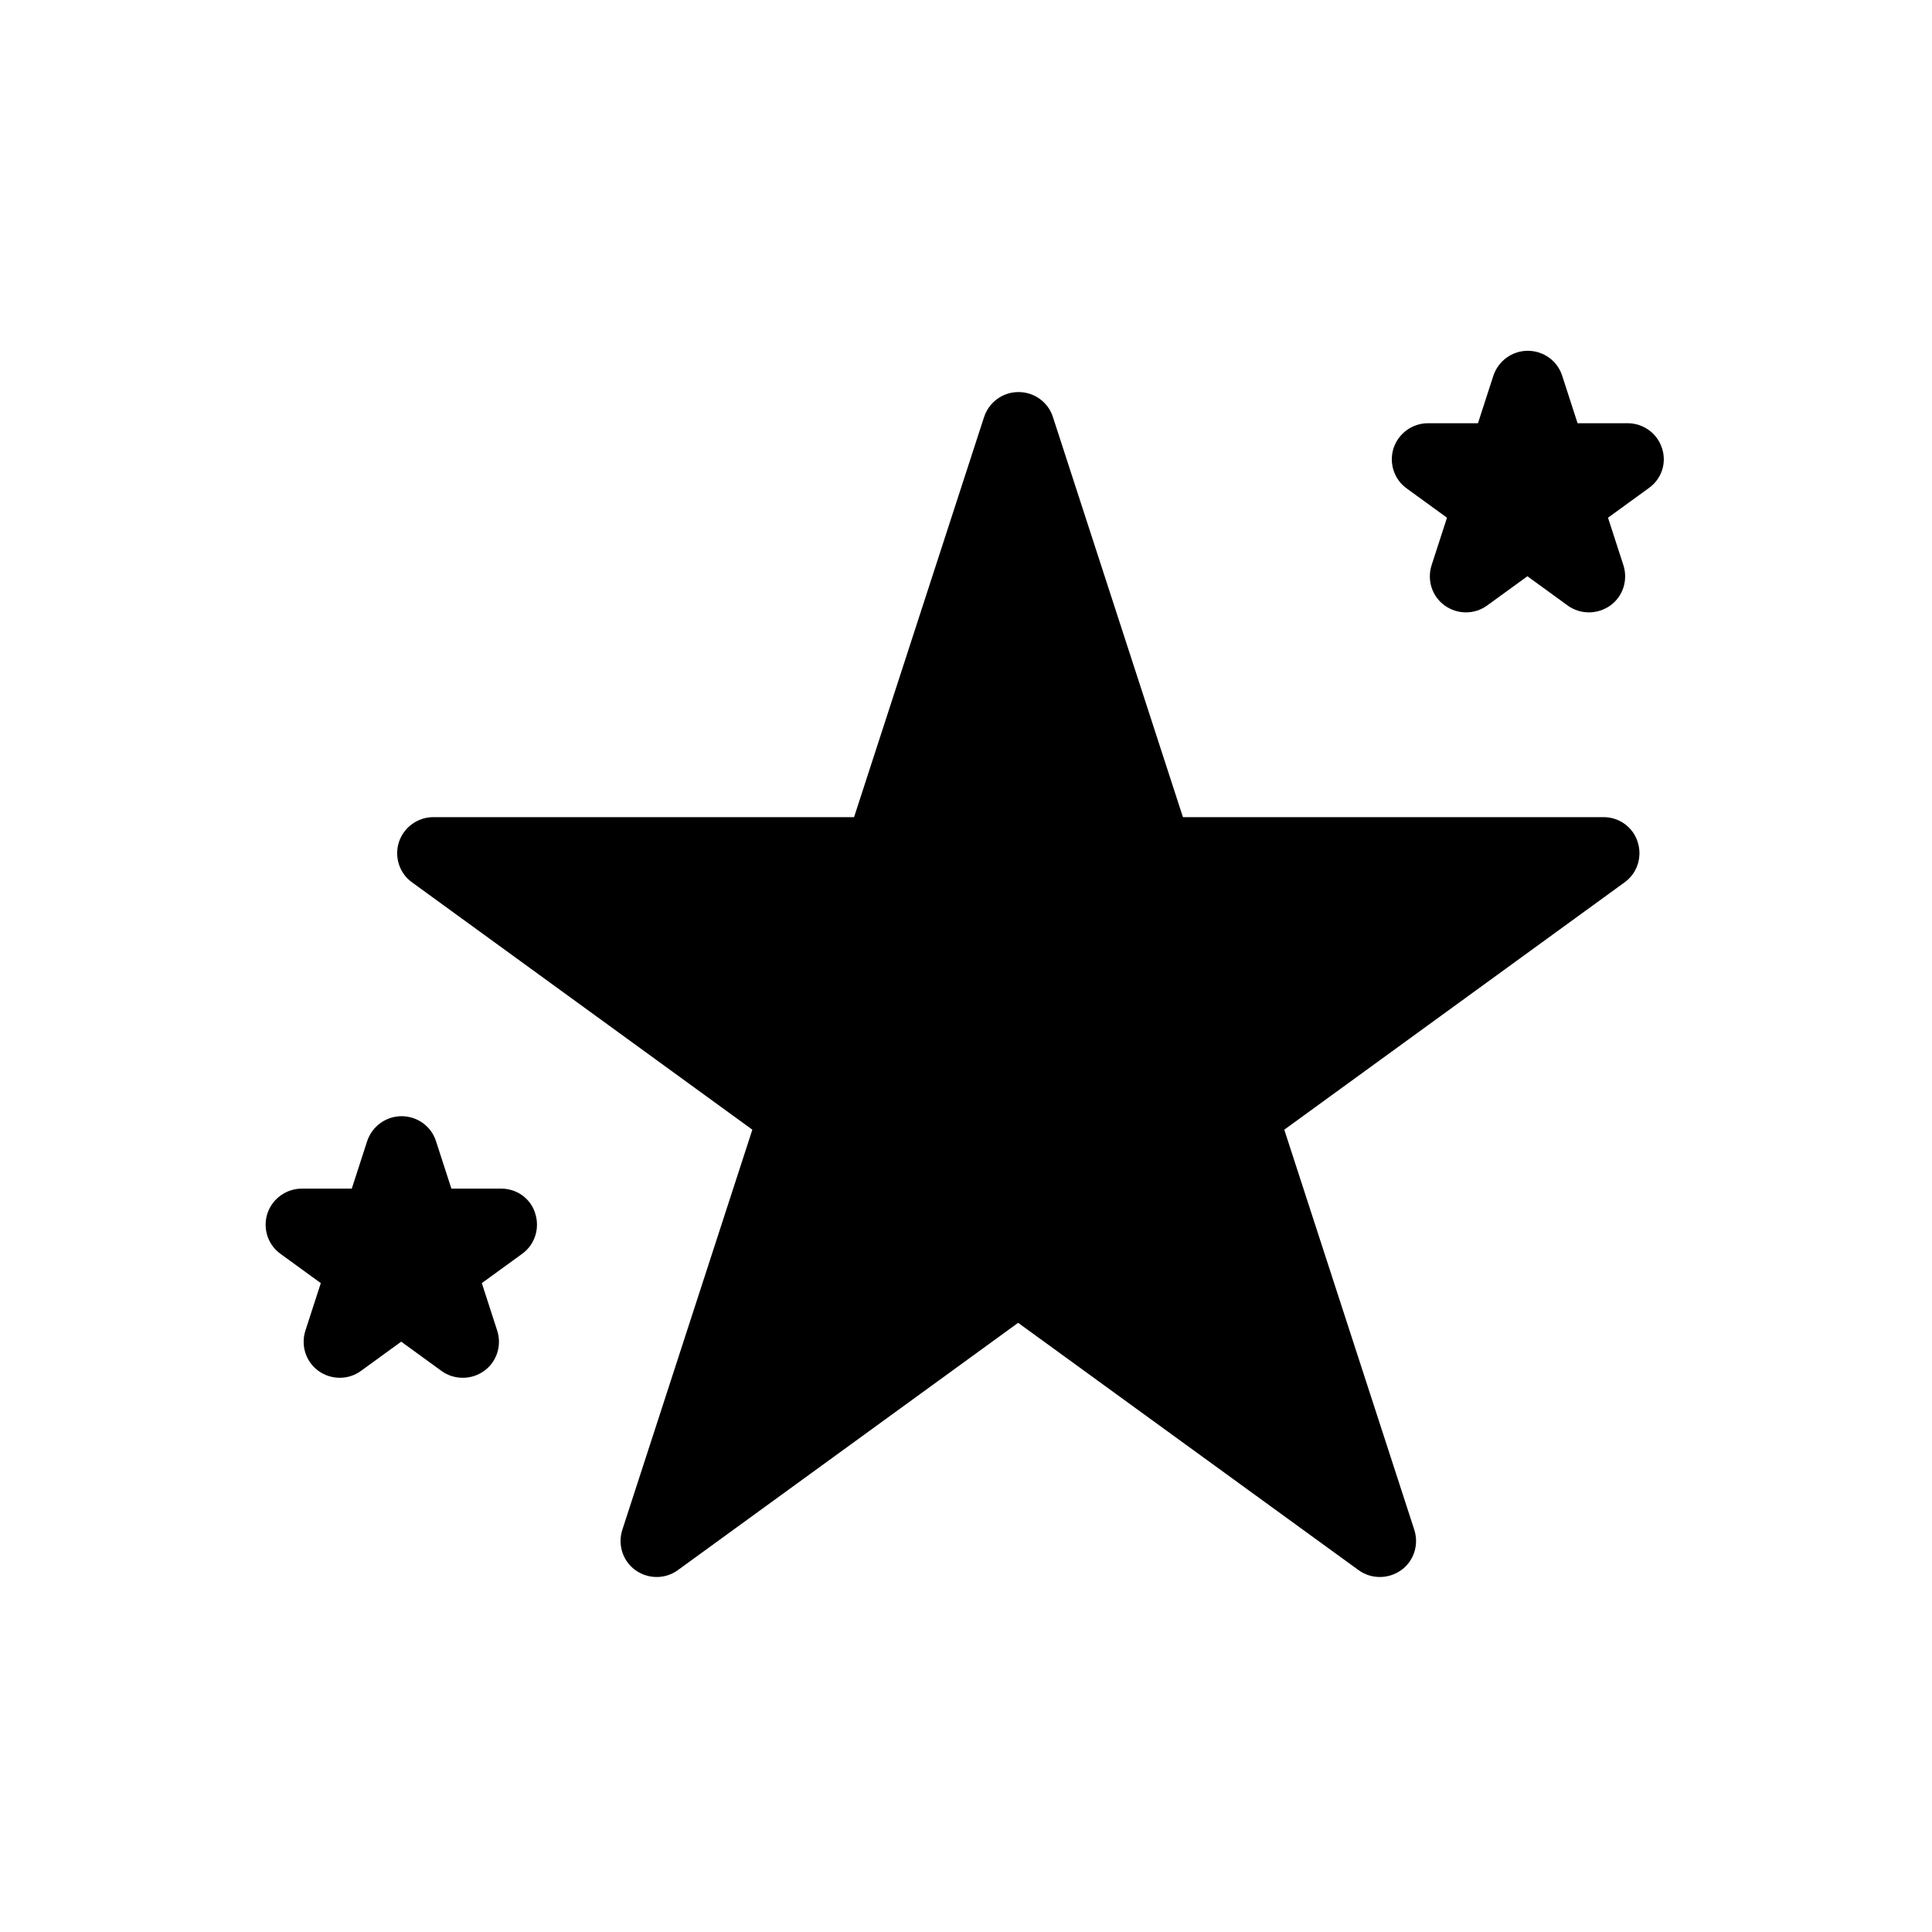 <?xml version="1.0" encoding="UTF-8"?>
<!-- The Best Svg Icon site in the world: iconSvg.co, Visit us! https://iconsvg.co -->
<svg fill="#000000" width="800px" height="800px" version="1.1" viewBox="144 144 512 512" xmlns="http://www.w3.org/2000/svg">
 <g>
  <path d="m568.98 360.55h-111.49l-34.461-106.05c-1.258-3.93-4.938-6.602-9.117-6.602s-7.809 2.672-9.117 6.602l-34.461 106.05h-111.5c-4.133 0-7.809 2.672-9.117 6.602-1.258 3.93 0.102 8.262 3.477 10.68l90.184 65.547-34.461 106.05c-1.258 3.93 0.102 8.262 3.477 10.68s7.91 2.418 11.234 0l90.184-65.547 90.23 65.547c1.664 1.211 3.629 1.812 5.644 1.812 1.965 0 3.93-0.605 5.644-1.812 3.375-2.418 4.734-6.75 3.477-10.68l-34.461-106.05 90.184-65.547c3.375-2.418 4.734-6.75 3.477-10.68-1.219-3.934-4.894-6.602-9.027-6.602z"/>
  <path d="m584.44 262.76c-1.258-3.93-4.938-6.602-9.117-6.602h-13.25l-4.082-12.594c-1.258-3.93-4.938-6.602-9.117-6.602-4.133 0-7.809 2.672-9.117 6.602l-4.082 12.594h-13.25c-4.133 0-7.809 2.672-9.117 6.602-1.258 3.93 0.102 8.262 3.477 10.68l10.68 7.758-4.082 12.594c-1.258 3.93 0.102 8.262 3.477 10.68 3.375 2.418 7.91 2.418 11.234 0l10.68-7.758 10.68 7.758c1.664 1.211 3.629 1.812 5.644 1.812 1.965 0 3.93-0.605 5.644-1.812 3.375-2.418 4.734-6.75 3.477-10.68l-4.082-12.594 10.68-7.758c3.527-2.418 4.938-6.75 3.625-10.68z"/>
  <path d="m276.87 459h-13.25l-4.082-12.594c-1.258-3.93-4.938-6.602-9.117-6.602-4.133 0-7.809 2.672-9.117 6.602l-4.082 12.594h-13.25c-4.133 0-7.809 2.672-9.117 6.602-1.258 3.93 0.102 8.262 3.477 10.68l10.68 7.758-4.082 12.594c-1.258 3.93 0.102 8.262 3.477 10.68 3.375 2.418 7.91 2.418 11.234 0l10.68-7.758 10.68 7.758c1.664 1.211 3.629 1.812 5.644 1.812s3.93-0.605 5.644-1.812c3.375-2.418 4.734-6.75 3.477-10.68l-4.082-12.594 10.68-7.758c3.375-2.418 4.734-6.75 3.477-10.68-1.16-3.934-4.836-6.602-8.969-6.602z"/>
 </g>
</svg>